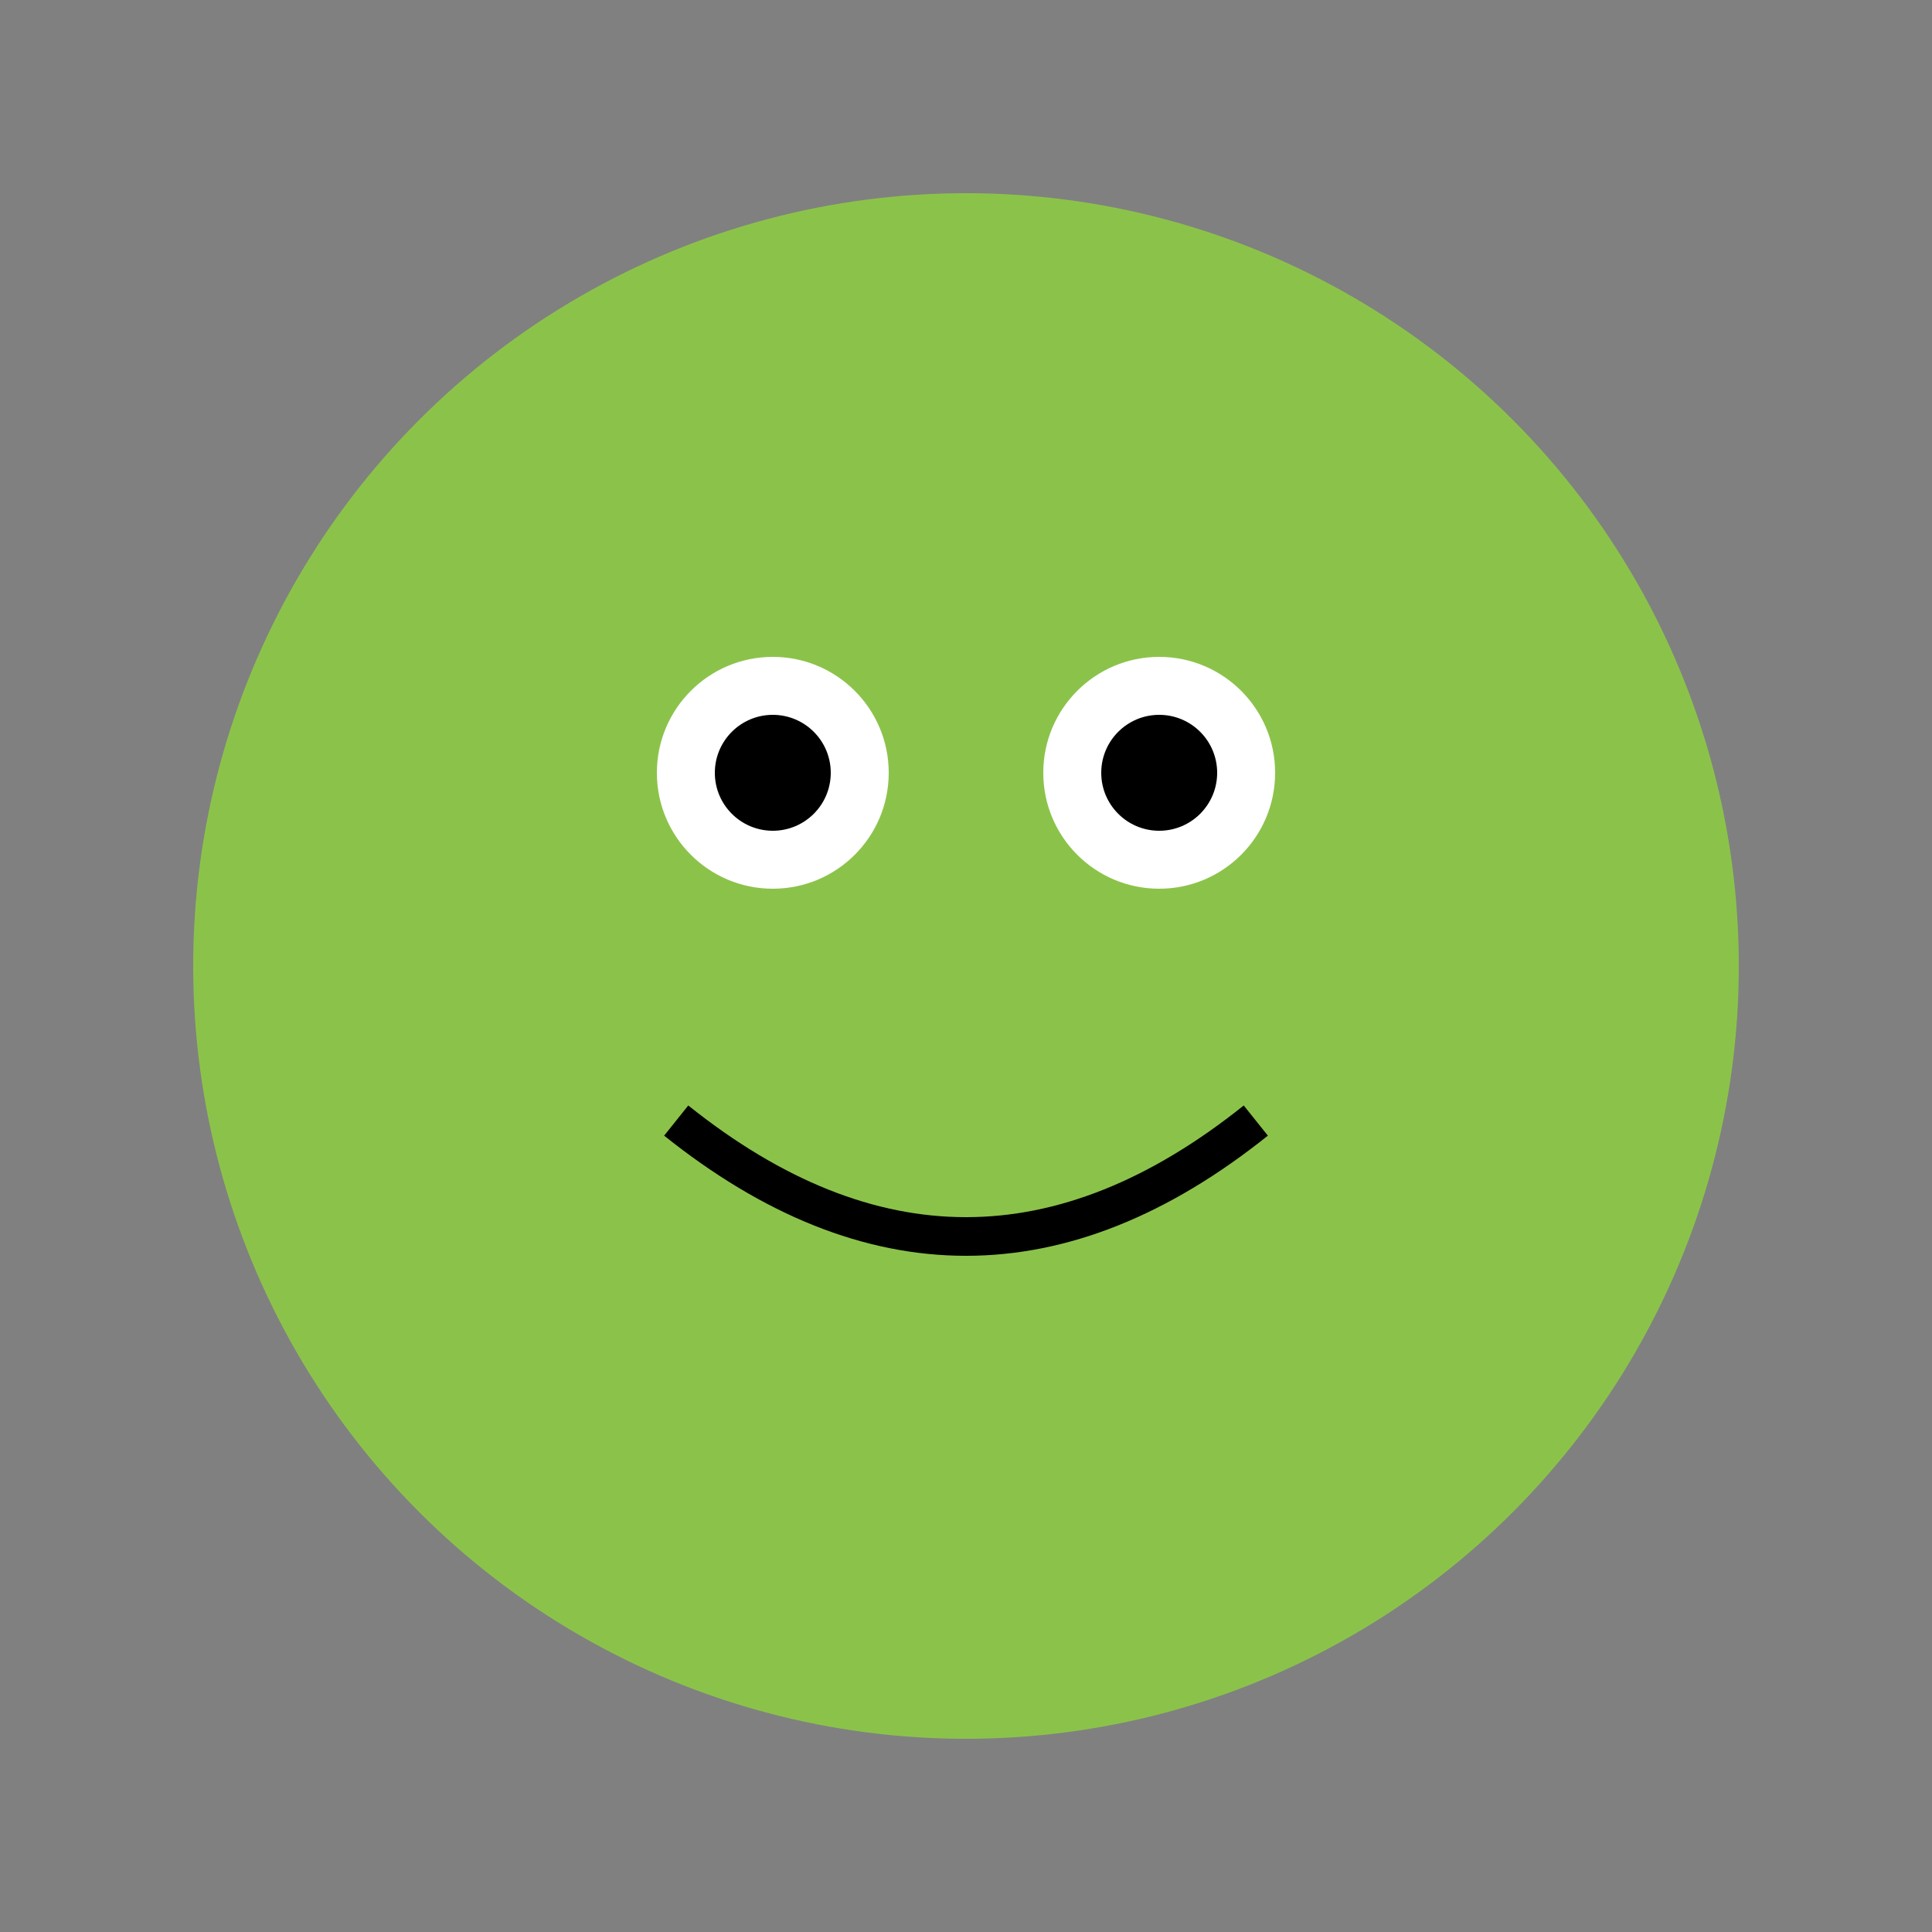 <svg xmlns="http://www.w3.org/2000/svg" width="100" height="100" viewBox="0 0 100 100"><rect x="0" y="0" width="100" height="100" fill="#808080" stroke="none"/><circle cx="50" cy="50" r="40" fill="#8BC34A"/><circle cx="40" cy="40" r="6" fill="#FFFFFF"/><circle cx="60" cy="40" r="6" fill="#FFFFFF"/><circle cx="40" cy="40" r="3" fill="#000000"/><circle cx="60" cy="40" r="3" fill="#000000"/><path d="M35 58 Q50 70 65 58" fill="none" stroke="#000000" stroke-width="2"/></svg>
